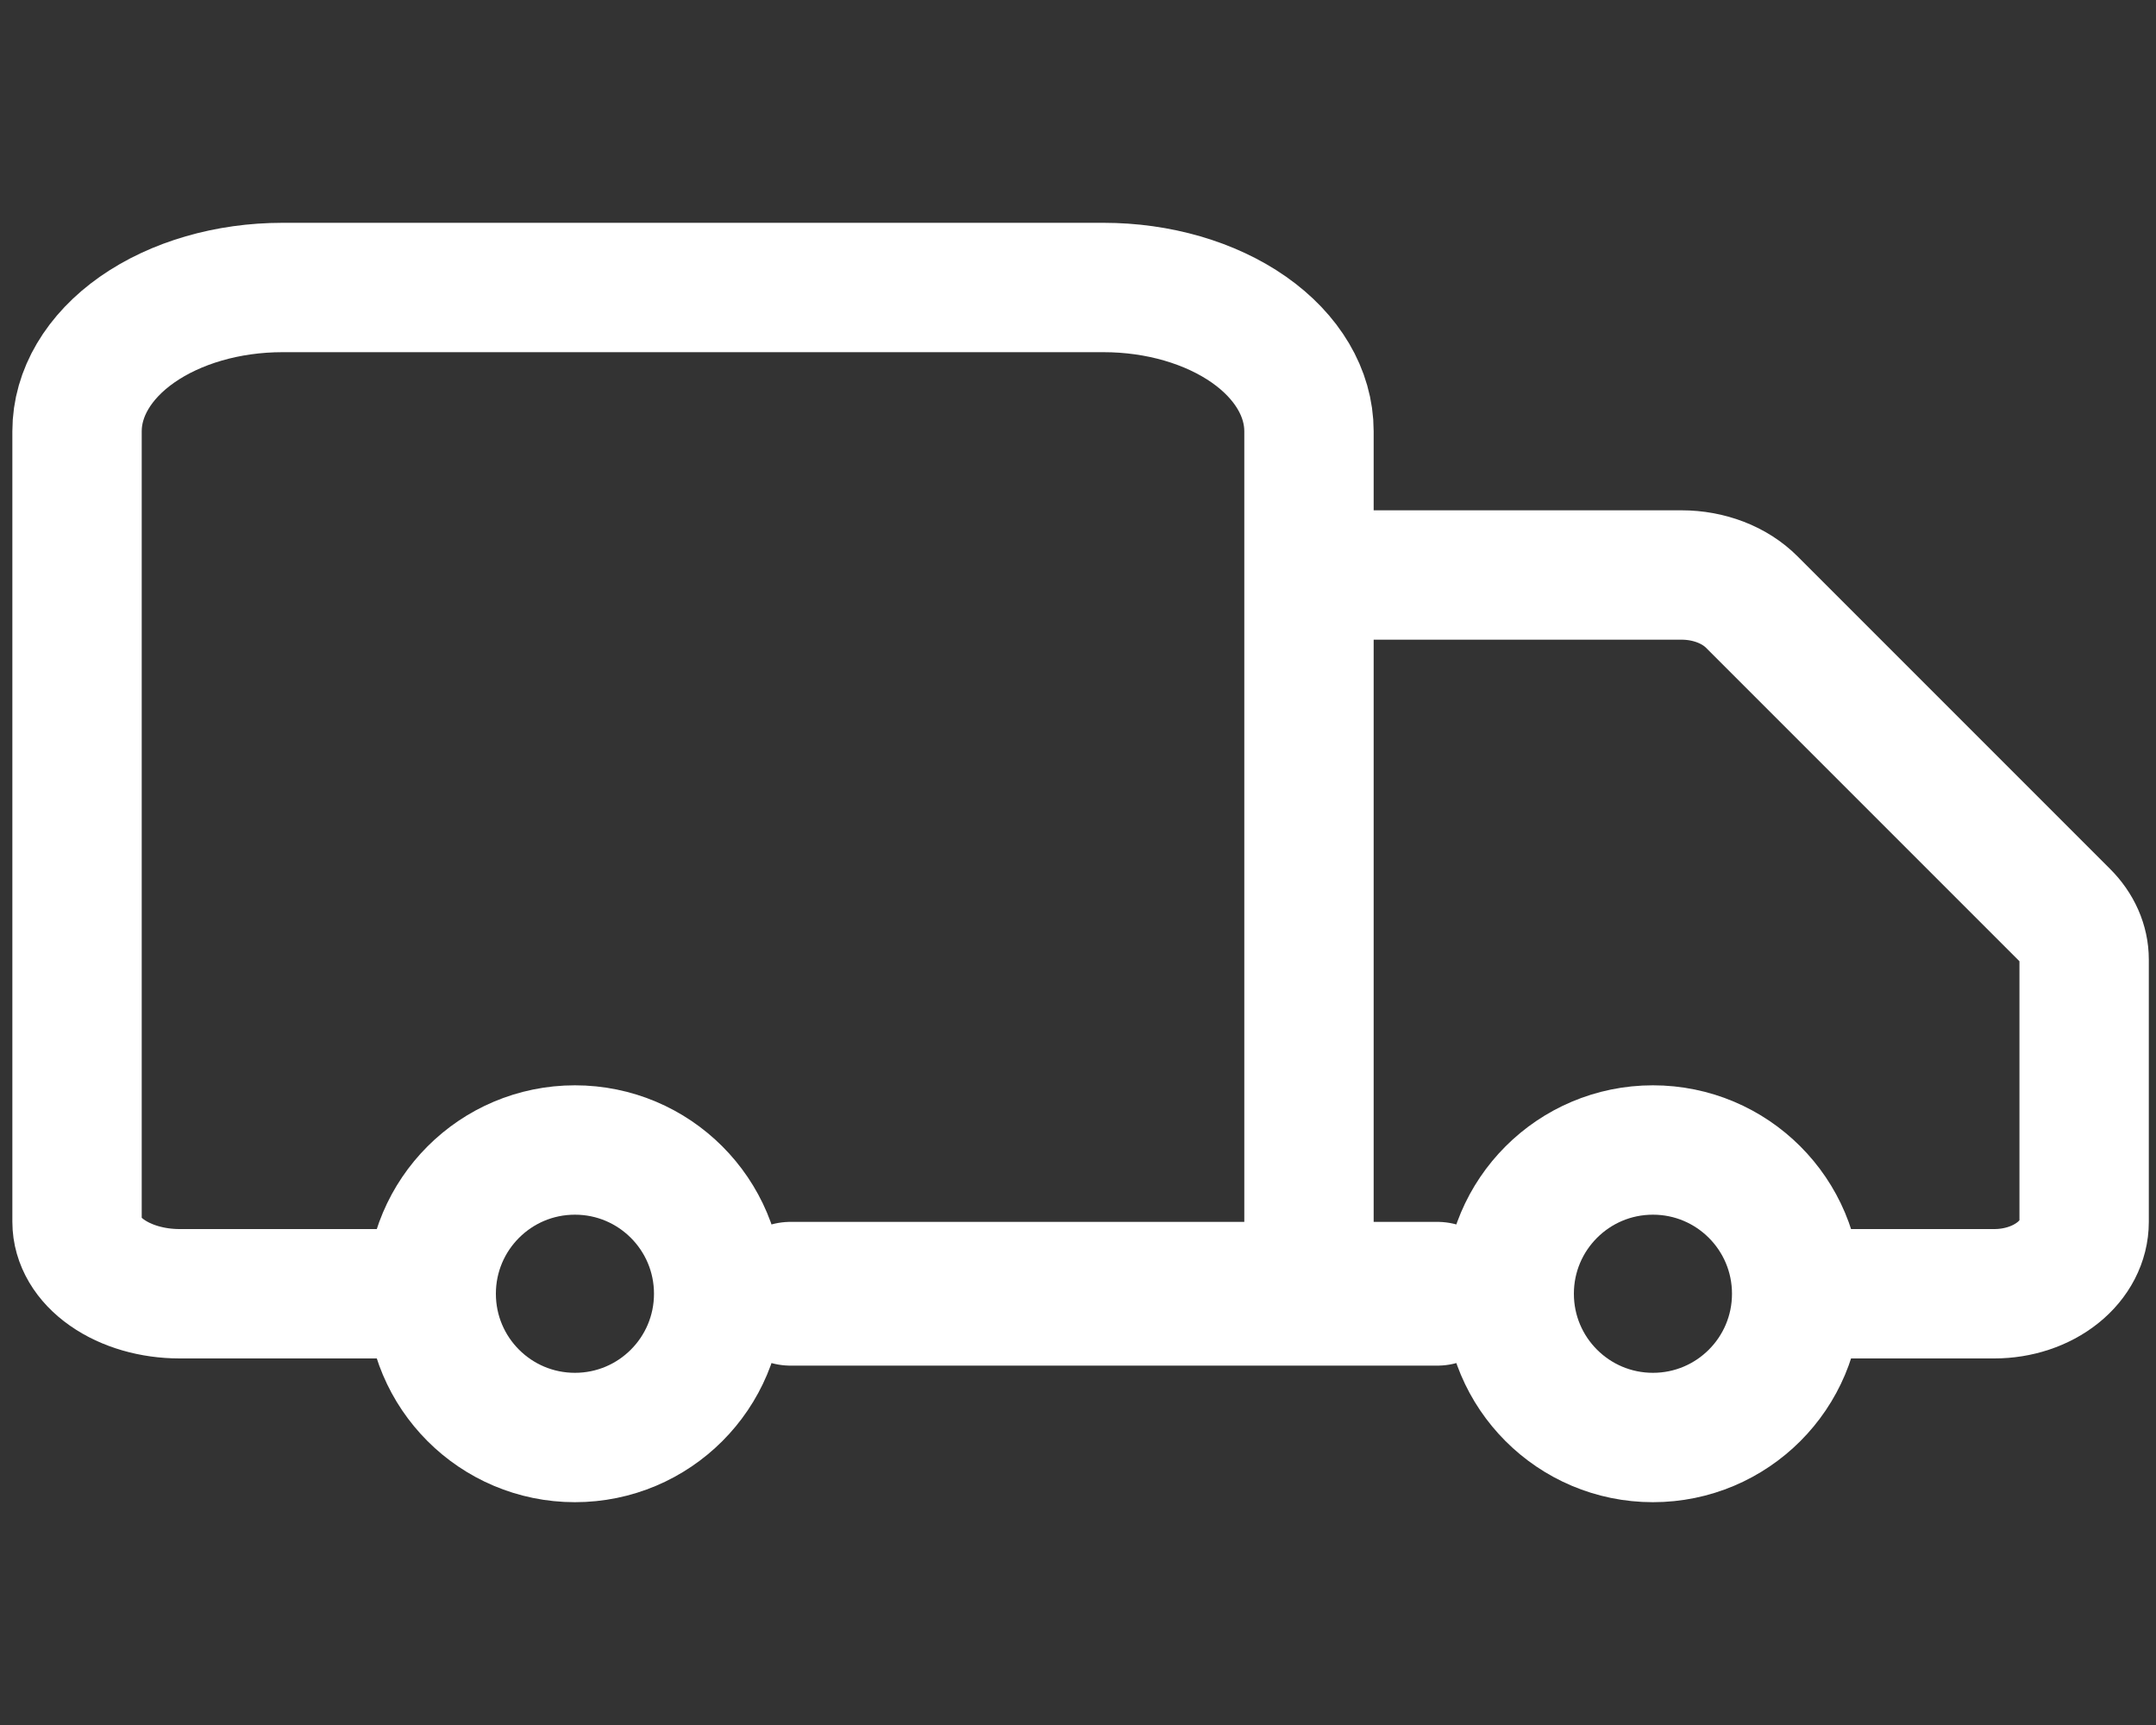<svg width="30" height="24" viewBox="0 0 30 24" fill="none" xmlns="http://www.w3.org/2000/svg">
<rect x="0" y="0" width="30" height="24" fill="#333333" stroke="none"/>
<path d="M18.214 18V6C18.214 5.47 17.913 4.961 17.378 4.586C16.842 4.211 16.115 4 15.357 4H3.929C3.171 4 2.444 4.211 1.908 4.586C1.373 4.961 1.072 5.47 1.072 6V17C1.072 17.265 1.222 17.52 1.49 17.707C1.758 17.895 2.121 18 2.5 18H5.357" stroke="white" stroke-width="1.8" stroke-linecap="round" stroke-linejoin="round"/>
<path d="M20 18L11 18" stroke="white" stroke-width="2" stroke-linecap="round" stroke-linejoin="round"/>
<path d="M25.25 18H27.75C28.081 18 28.399 17.895 28.634 17.707C28.868 17.52 29 17.265 29 17V13.35C29 13.123 28.902 12.903 28.725 12.726L24.375 8.376C24.258 8.259 24.11 8.164 23.941 8.099C23.772 8.034 23.587 8 23.4 8H19" stroke="white" stroke-width="1.8" stroke-linecap="round" stroke-linejoin="round"/>
<path d="M23 20C24.105 20 25 19.105 25 18C25 16.895 24.105 16 23 16C21.895 16 21 16.895 21 18C21 19.105 21.895 20 23 20Z" stroke="white" stroke-width="1.8" stroke-linecap="round" stroke-linejoin="round"/>
<path d="M8 20C9.105 20 10 19.105 10 18C10 16.895 9.105 16 8 16C6.895 16 6 16.895 6 18C6 19.105 6.895 20 8 20Z" stroke="white" stroke-width="1.8" stroke-linecap="round" stroke-linejoin="round"/>
</svg>
